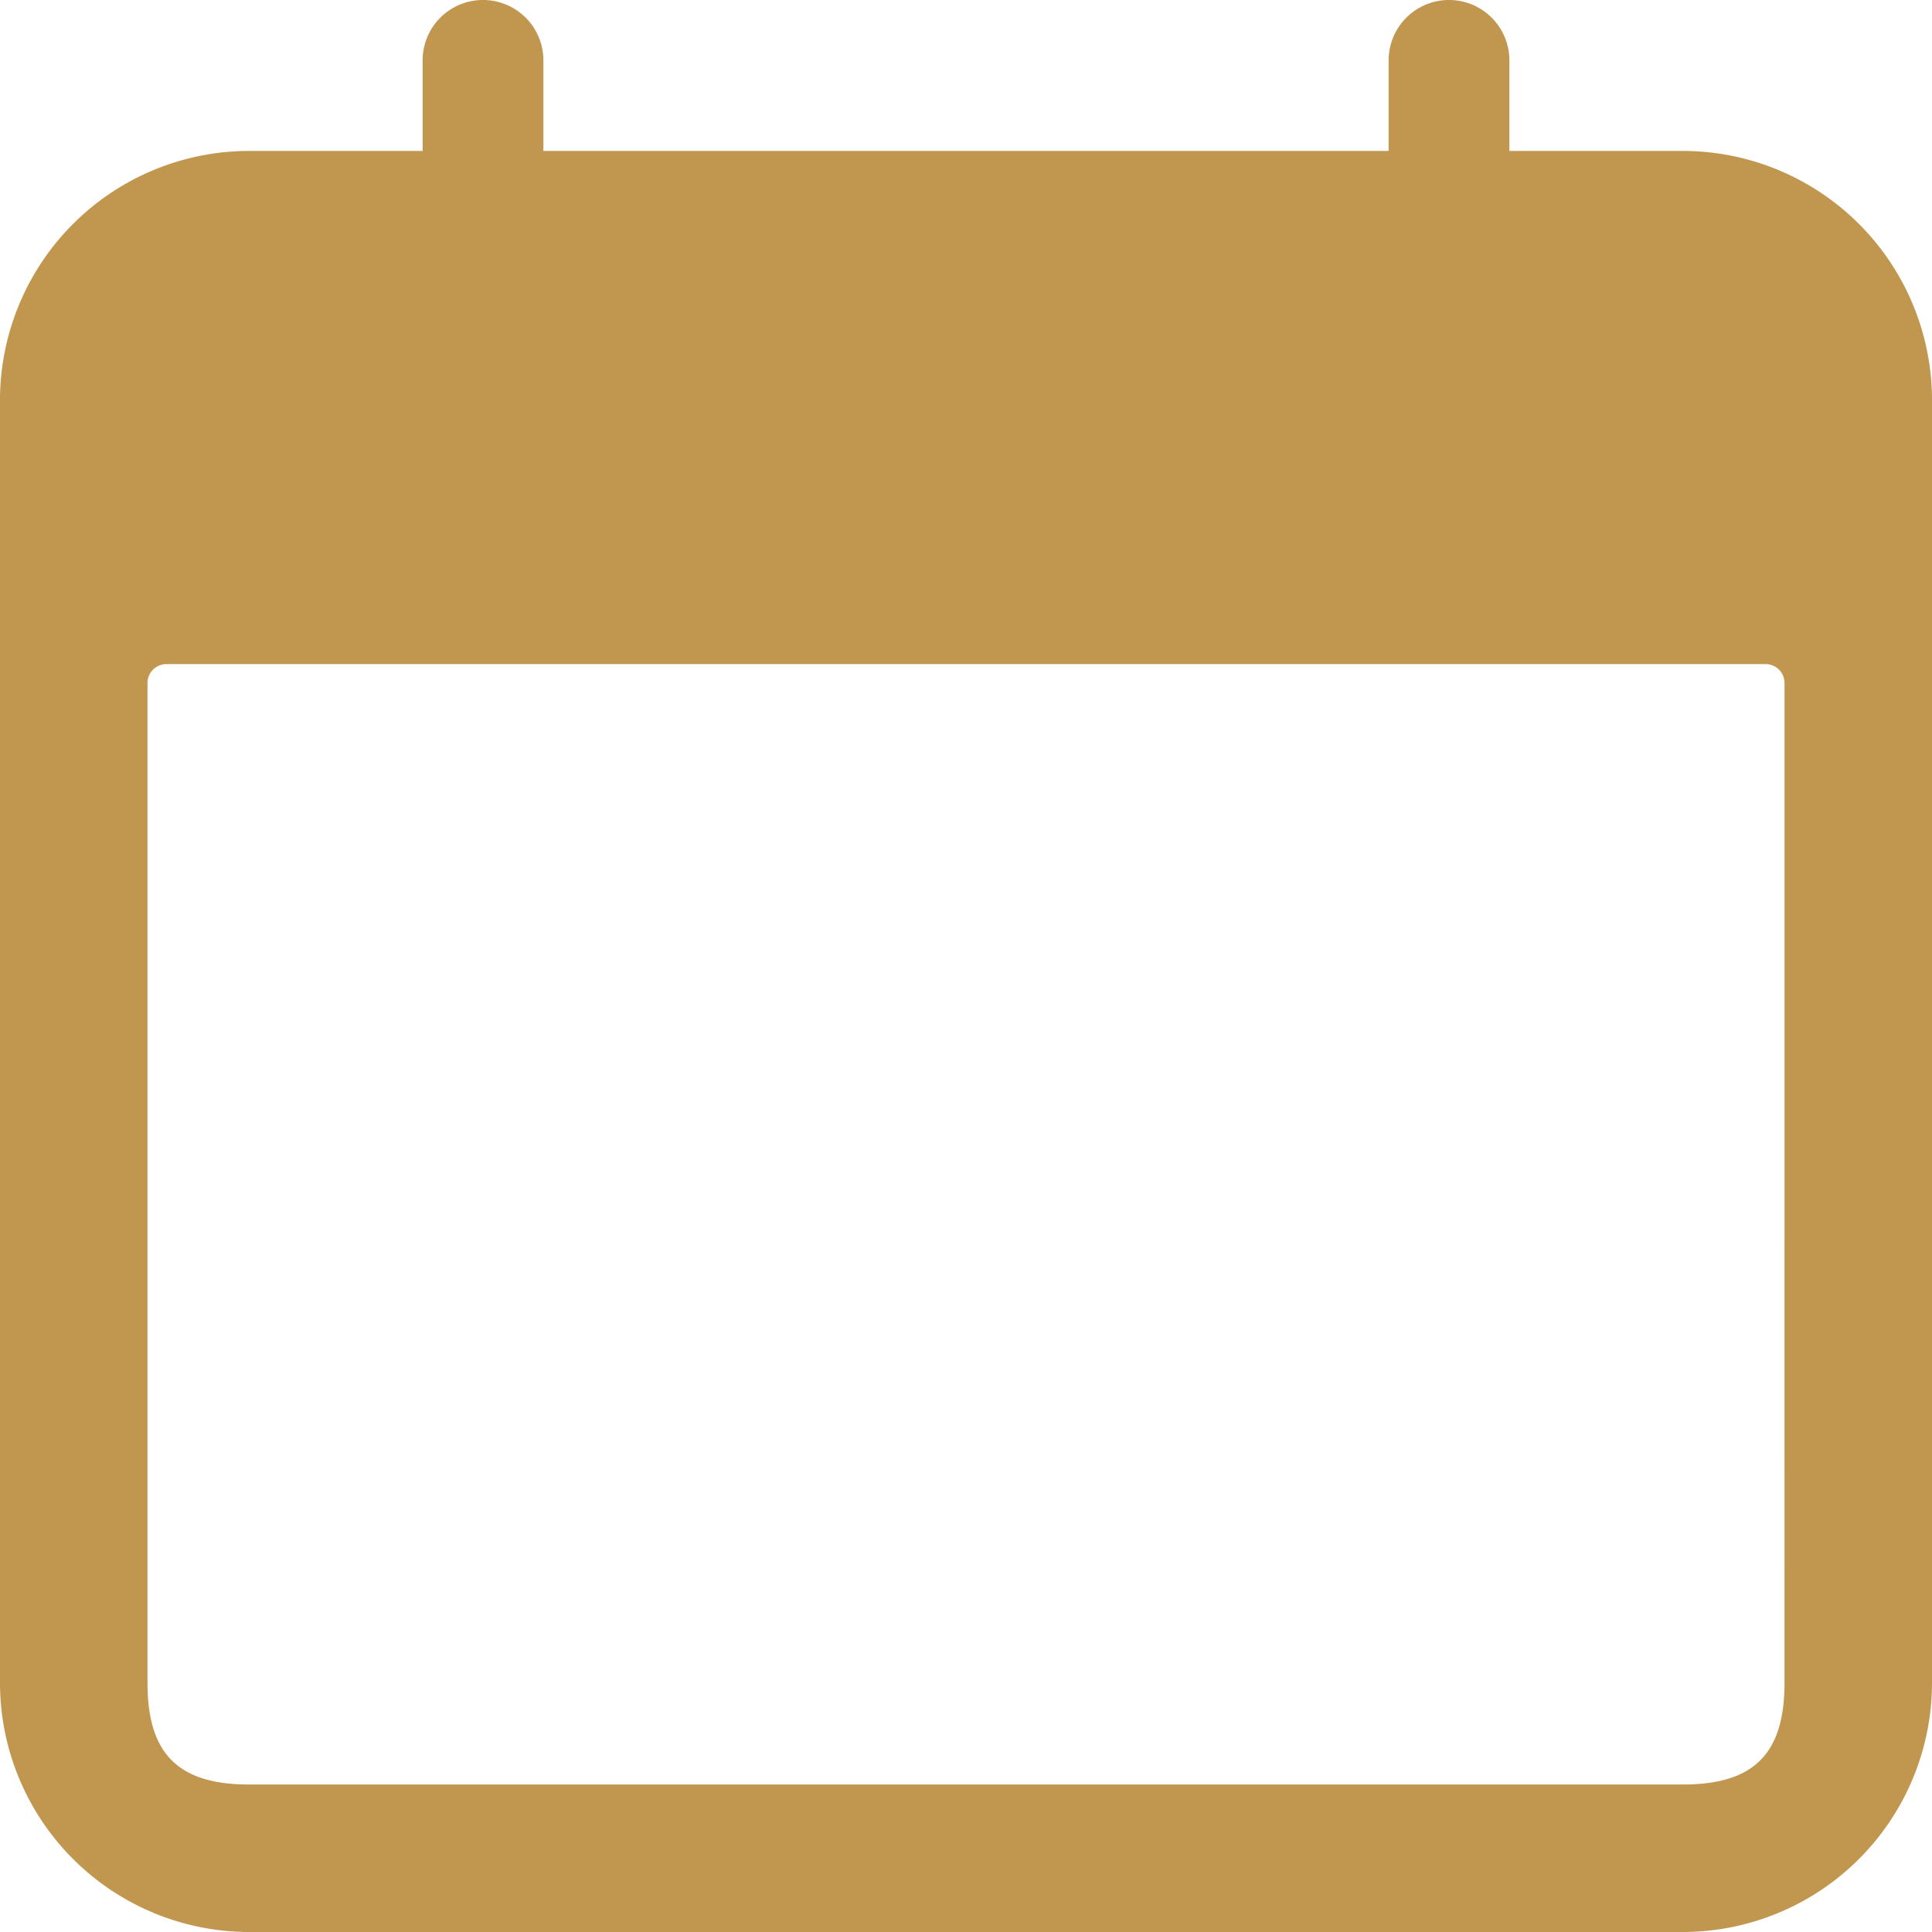 <svg xmlns="http://www.w3.org/2000/svg" width="143.119" height="143.119" viewBox="0 0 143.119 143.119"><path d="M124.67,11.181H111.812V4.472a4.472,4.472,0,1,0-8.945,0v6.709H40.252V4.472a4.472,4.472,0,0,0-8.945,0v6.709H18.449A18.47,18.47,0,0,0,0,29.63v95.04a18.47,18.47,0,0,0,18.449,18.449H124.67a18.47,18.47,0,0,0,18.449-18.449V29.63A18.47,18.47,0,0,0,124.67,11.181Zm7.523,113.489c0,5.249-2.274,7.523-7.523,7.523H18.449c-5.249,0-7.523-2.274-7.523-7.523V50.595a1.4,1.4,0,0,1,1.4-1.4H130.795a1.4,1.4,0,0,1,1.4,1.4Z" fill="#c1964f"/></svg>